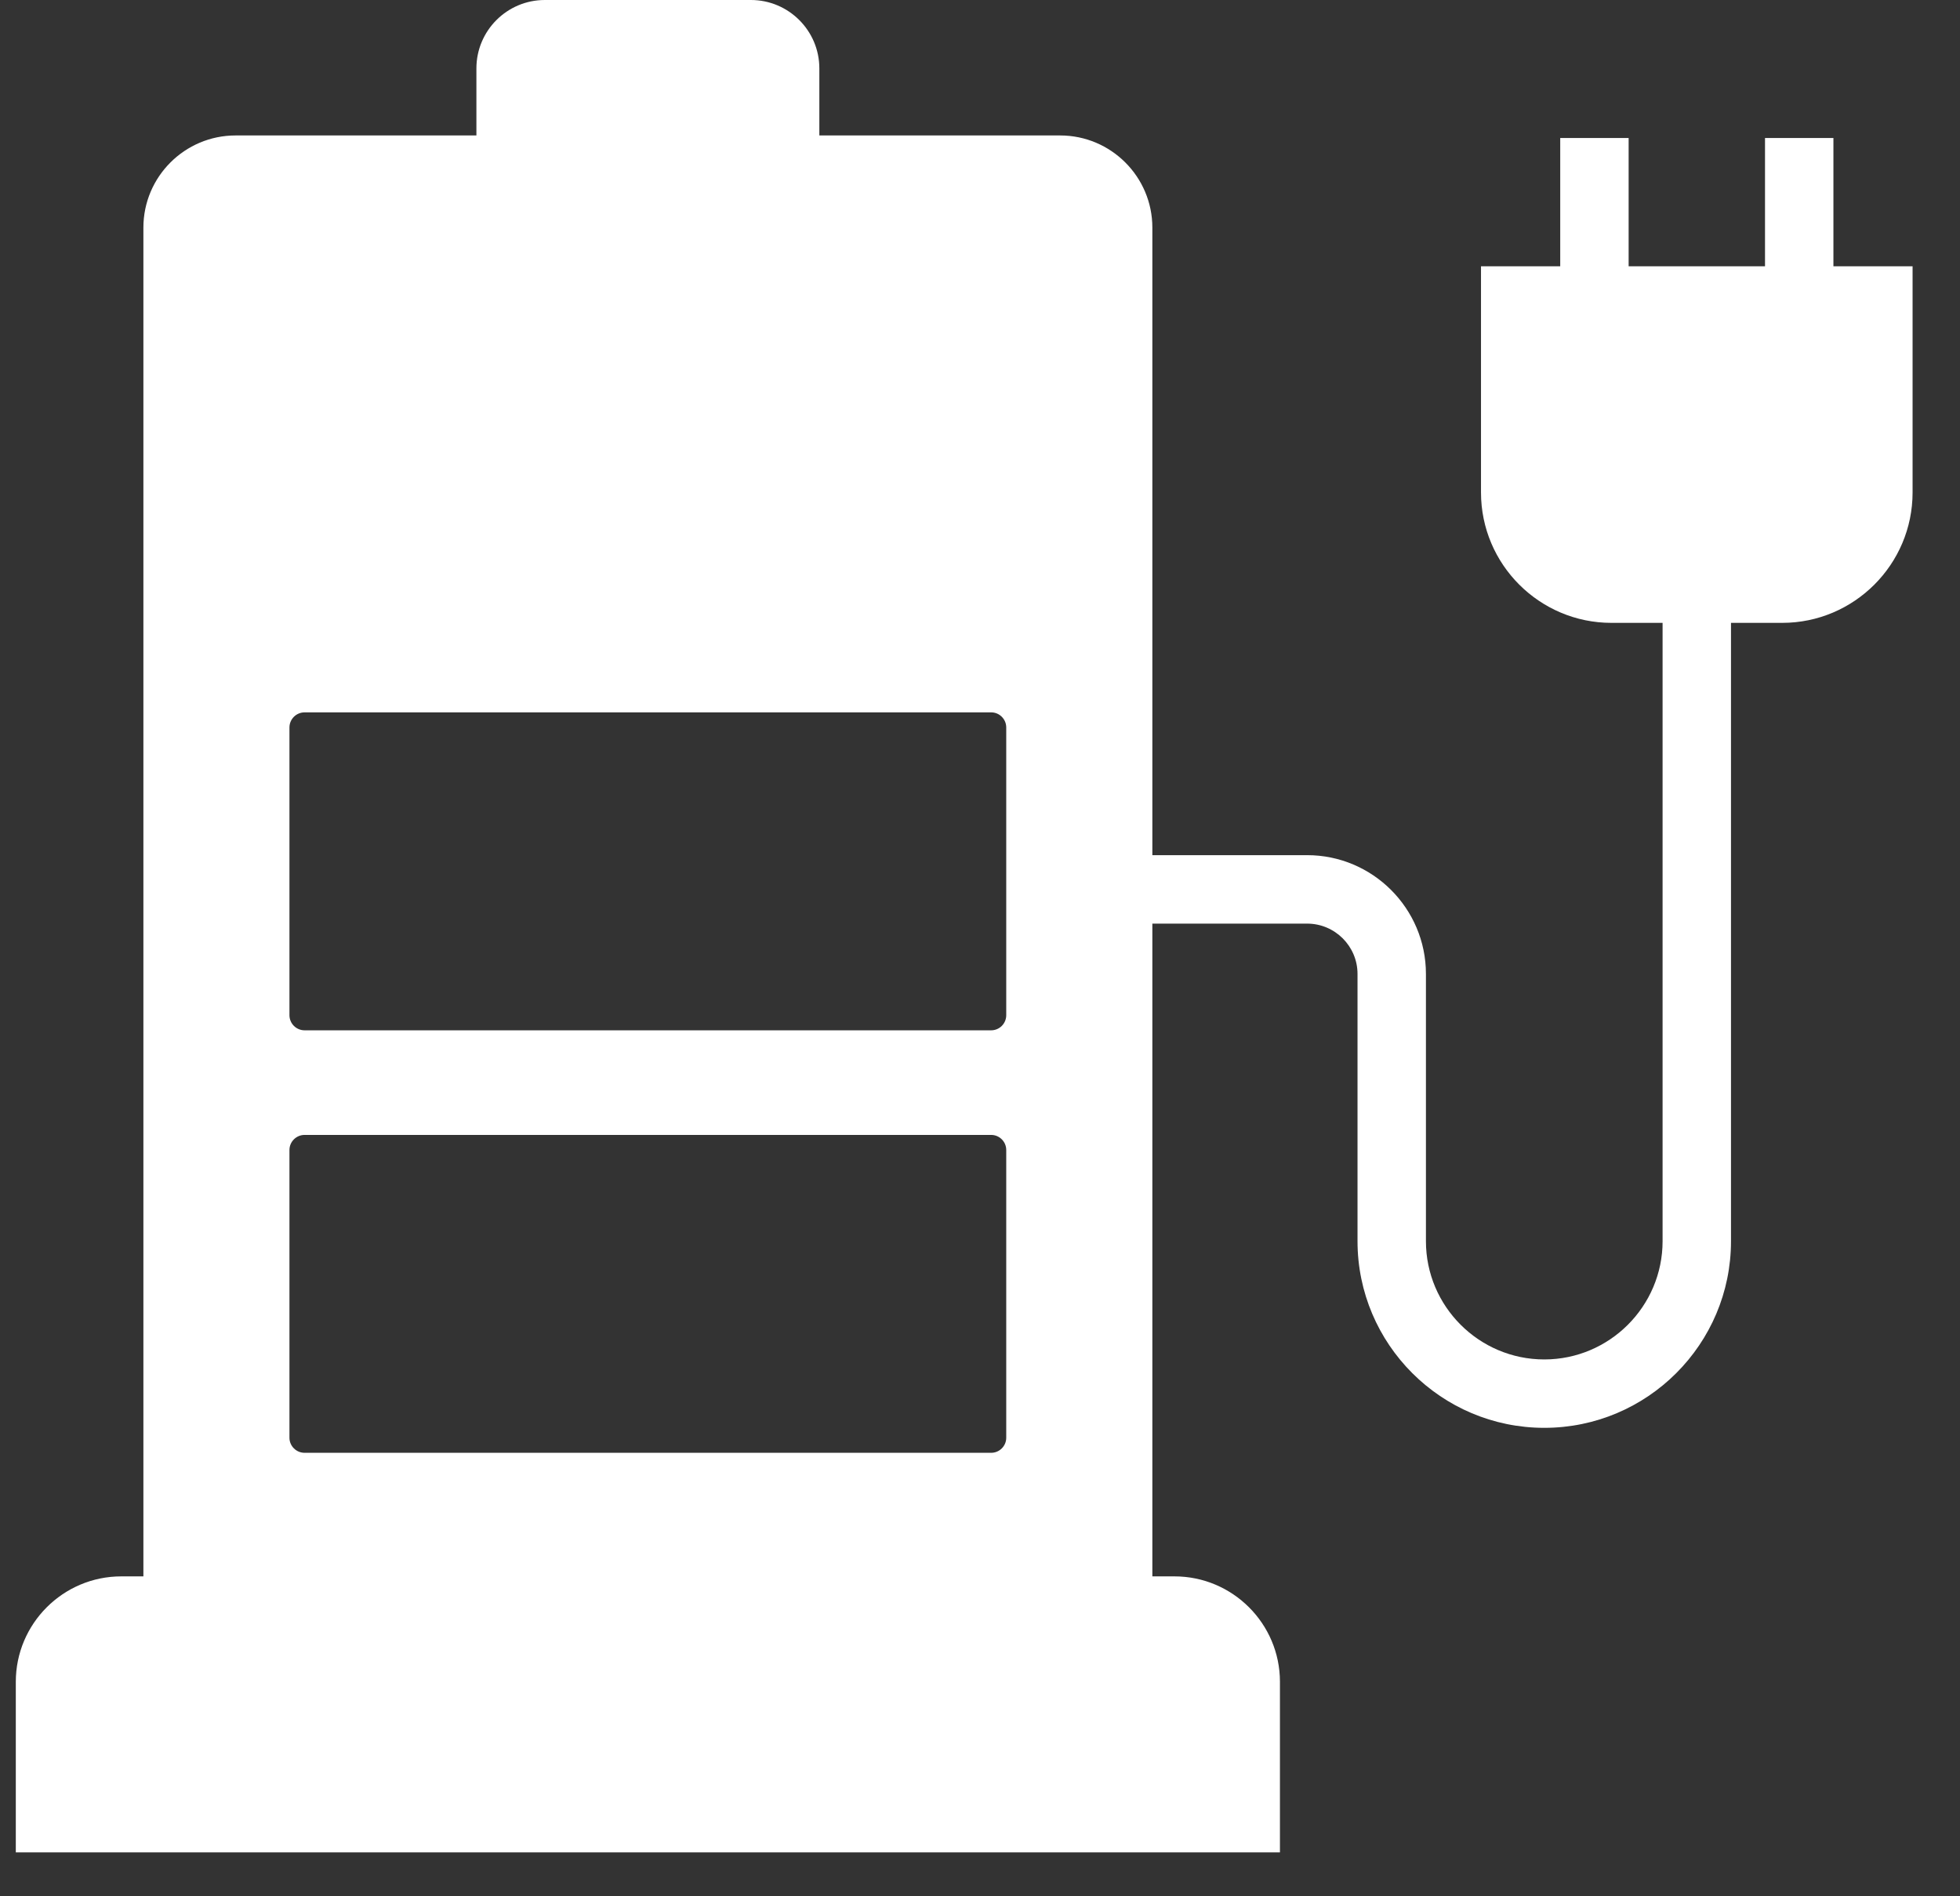 <svg width="31" height="30" viewBox="0 0 31 30" fill="none" xmlns="http://www.w3.org/2000/svg">
<rect x="0" y="0" width="31" height="30" fill="#333333" stroke="none"/>
<path d="M28.998 4.213V2.183H27.916V4.213H25.759V2.183H24.677V4.213H23.424V7.791C23.424 8.929 24.35 9.854 25.487 9.854H26.296V19.636C26.296 20.667 25.456 21.507 24.425 21.507C23.393 21.507 22.553 20.667 22.553 19.636V15.408C22.553 14.372 21.71 13.529 20.674 13.529H18.226V3.601C18.226 2.797 17.572 2.143 16.768 2.143H12.959V1.082C12.959 0.485 12.473 0 11.877 0H8.617C8.02 0 7.535 0.485 7.535 1.082V2.143H3.726C2.922 2.143 2.268 2.797 2.268 3.601V24.939H1.918C0.998 24.939 0.25 25.688 0.25 26.607V29.305H20.244V26.607C20.244 25.688 19.496 24.939 18.576 24.939H18.226V14.612H20.674C21.113 14.612 21.471 14.969 21.471 15.408V19.636C21.471 21.265 22.796 22.589 24.425 22.589C26.054 22.589 27.378 21.265 27.378 19.636V9.854H28.188C29.325 9.854 30.25 8.929 30.25 7.791V4.213H28.998ZM4.817 11.27H15.677C15.808 11.27 15.915 11.377 15.915 11.509V16.061C15.915 16.193 15.808 16.3 15.677 16.3H4.817C4.686 16.3 4.578 16.193 4.578 16.061V11.509C4.578 11.377 4.686 11.27 4.817 11.27ZM4.817 17.955H15.677C15.808 17.955 15.915 18.062 15.915 18.194V22.746C15.915 22.877 15.808 22.984 15.677 22.984H4.817C4.686 22.984 4.578 22.877 4.578 22.746V18.194C4.578 18.062 4.686 17.955 4.817 17.955Z" fill="white"/>
</svg>
